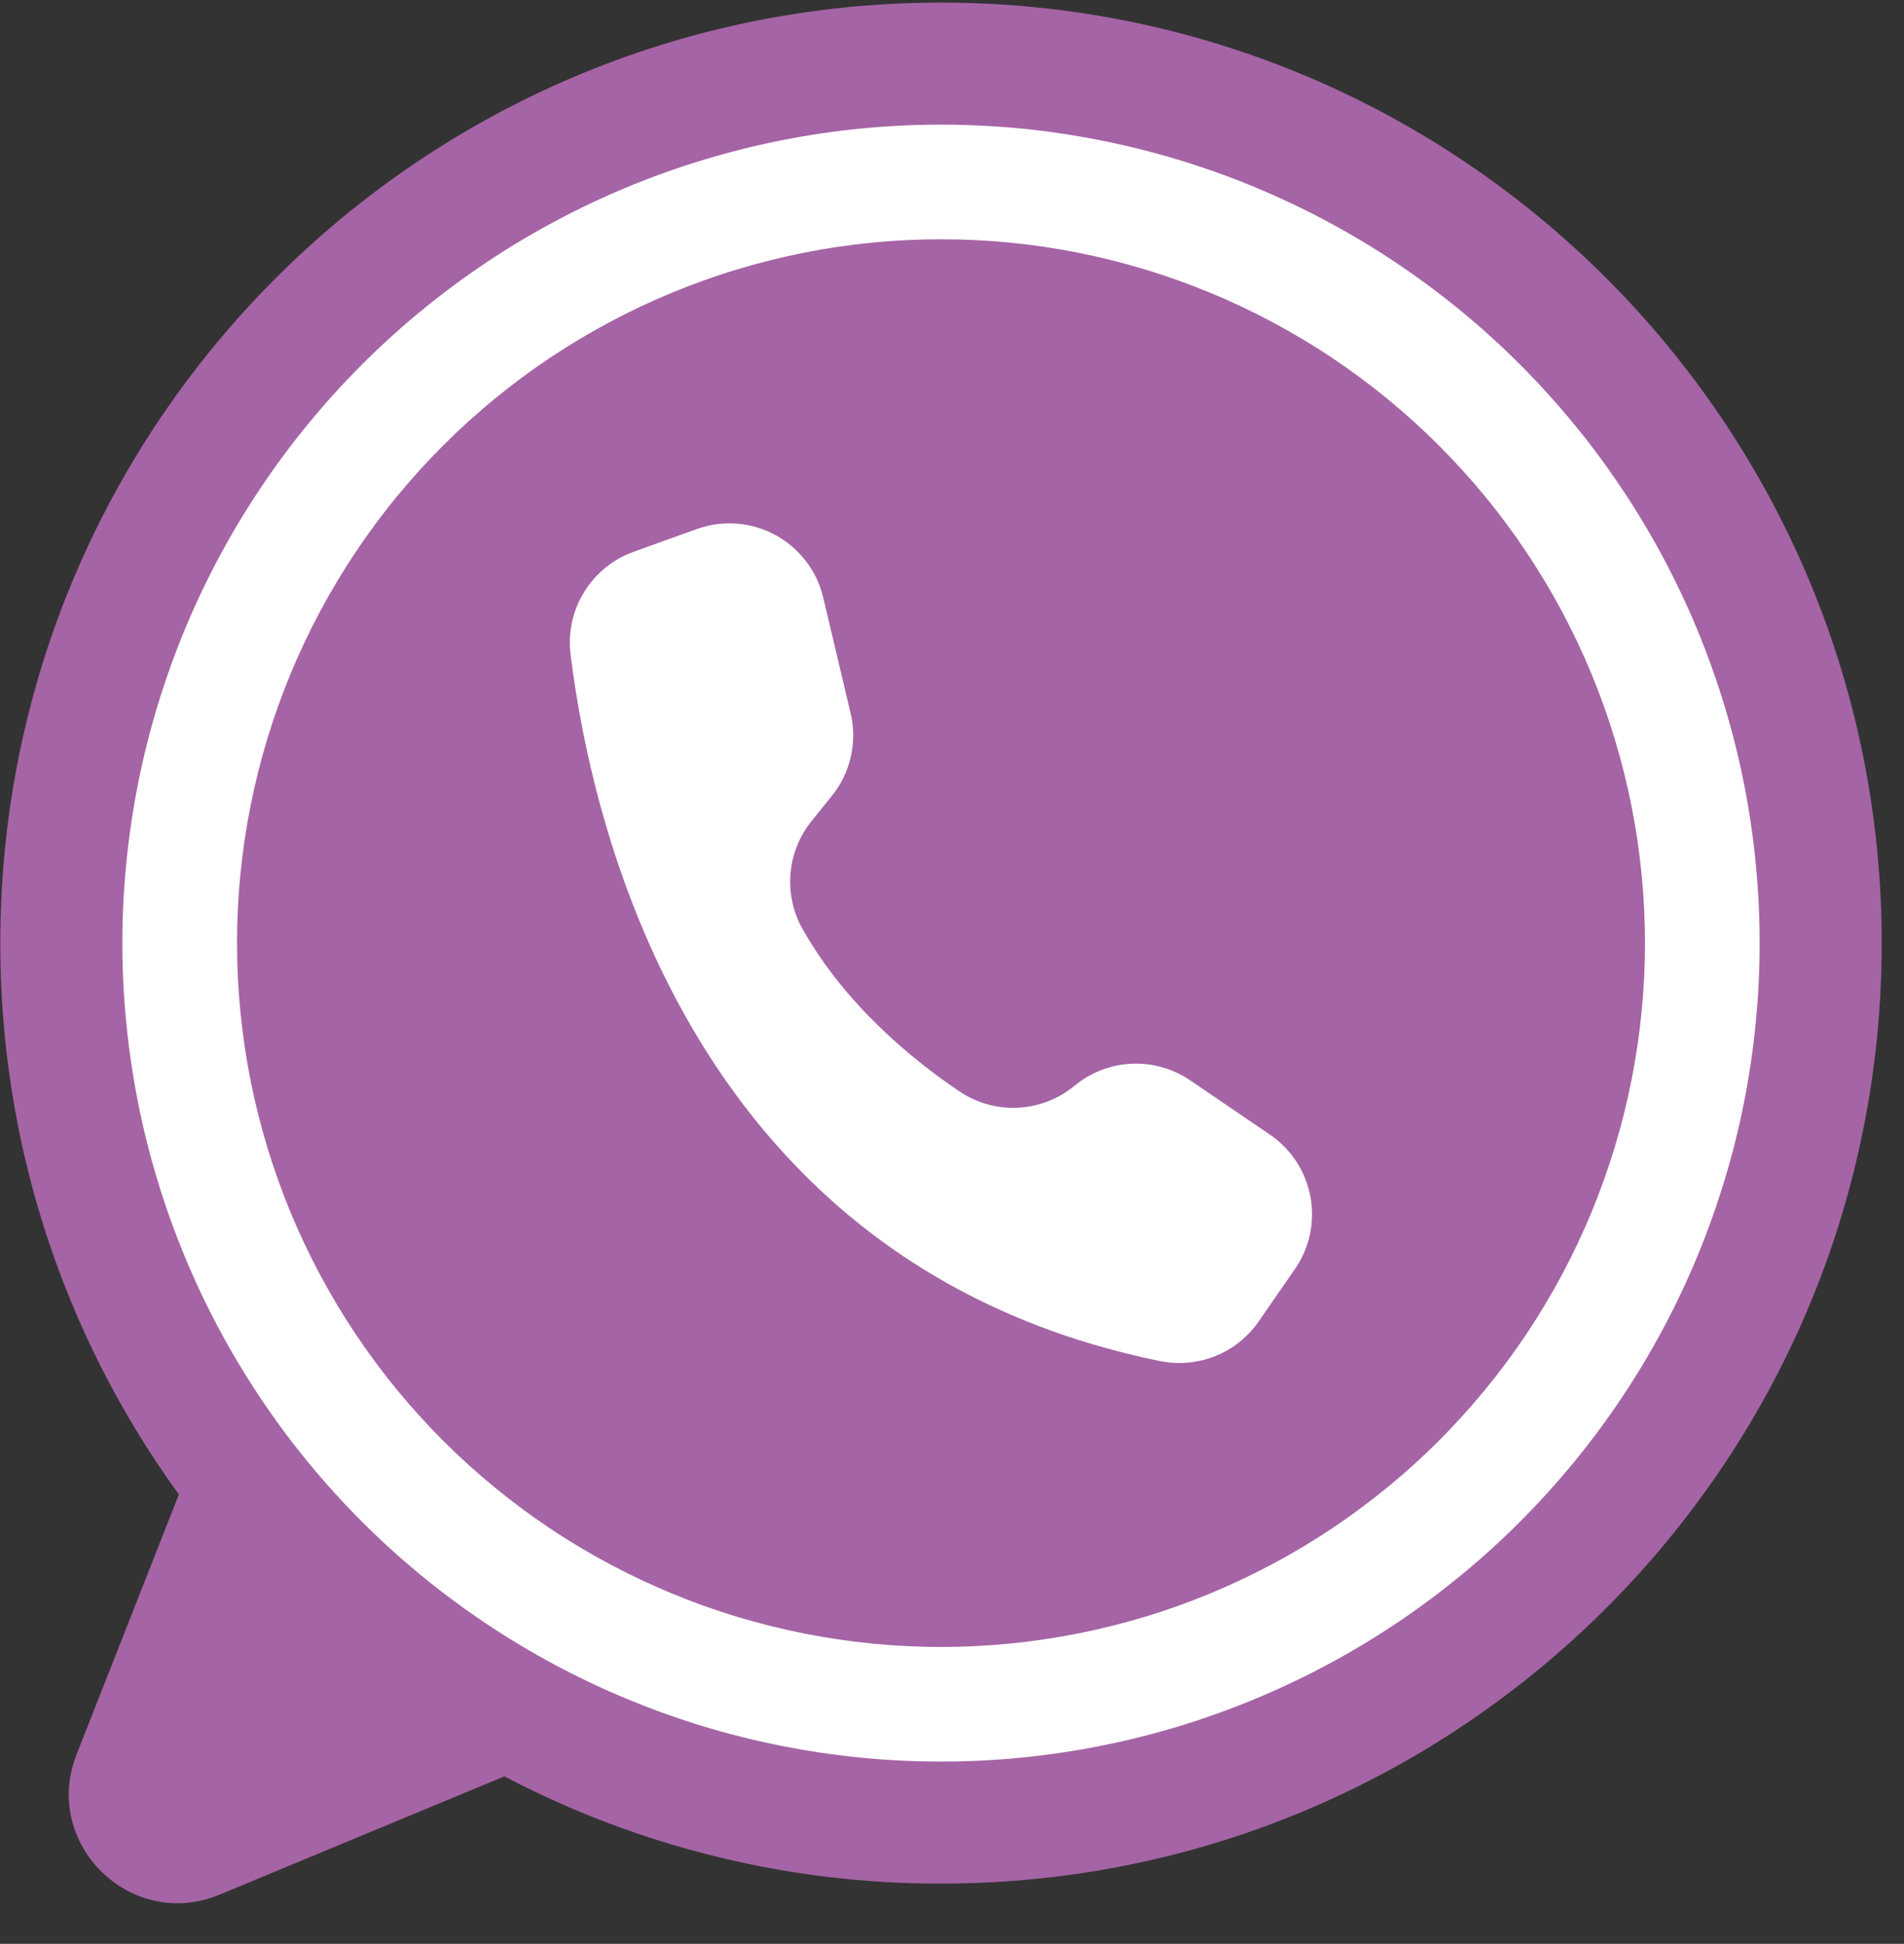 <svg xmlns="http://www.w3.org/2000/svg" xmlns:xlink="http://www.w3.org/1999/xlink" width="142" zoomAndPan="magnify" viewBox="0 0 106.5 108.75" height="145" preserveAspectRatio="xMidYMid meet"><rect x="0" y="0" width="106.5" height="108.75" fill="#333333" stroke="none"/><defs><clipPath id="ed9b4e1259"><path d="M 0 0.129 L 105.254 0.129 L 105.254 107 L 0 107 Z M 0 0.129 "></path></clipPath></defs><g id="9d5ab5ae06"><g clip-rule="nonzero" clip-path="url(#ed9b4e1259)"><path style=" stroke:none;fill-rule:nonzero;fill:#a564a5;fill-opacity:1;" d="M 105.254 52.762 C 105.254 81.82 81.695 105.379 52.637 105.379 C 48.379 105.387 44.188 104.883 40.055 103.867 C 35.926 102.852 31.977 101.355 28.211 99.379 C 28.188 99.387 28.168 99.398 28.148 99.406 L 12.285 105.996 C 7.324 108.059 2.316 103.148 4.285 98.148 L 10.004 83.609 C 8.387 81.379 6.953 79.039 5.707 76.586 C 4.457 74.133 3.41 71.598 2.562 68.977 C 1.715 66.359 1.078 63.688 0.652 60.969 C 0.223 58.25 0.012 55.516 0.016 52.762 C 0.016 23.703 23.574 0.145 52.637 0.145 C 81.695 0.145 105.254 23.703 105.254 52.762 Z M 105.254 52.762 "></path></g><path style=" stroke:none;fill-rule:nonzero;fill:#ffffff;fill-opacity:1;" d="M 98.426 52.762 C 98.426 54.262 98.352 55.758 98.203 57.25 C 98.059 58.742 97.84 60.223 97.547 61.695 C 97.254 63.168 96.891 64.621 96.453 66.055 C 96.02 67.488 95.512 68.898 94.941 70.285 C 94.367 71.672 93.727 73.023 93.02 74.348 C 92.312 75.672 91.543 76.953 90.707 78.203 C 89.875 79.449 88.984 80.652 88.031 81.812 C 87.078 82.969 86.074 84.082 85.012 85.141 C 83.953 86.203 82.844 87.207 81.684 88.16 C 80.523 89.109 79.32 90.004 78.074 90.836 C 76.828 91.668 75.543 92.438 74.219 93.145 C 72.898 93.852 71.543 94.492 70.156 95.066 C 68.773 95.641 67.363 96.145 65.926 96.582 C 64.492 97.016 63.039 97.379 61.566 97.672 C 60.098 97.965 58.617 98.184 57.125 98.332 C 55.629 98.48 54.133 98.551 52.637 98.551 C 51.137 98.551 49.641 98.48 48.148 98.332 C 46.652 98.184 45.172 97.965 43.703 97.672 C 42.23 97.379 40.777 97.016 39.344 96.582 C 37.906 96.145 36.496 95.641 35.113 95.066 C 33.727 94.492 32.371 93.852 31.051 93.145 C 29.727 92.438 28.441 91.668 27.195 90.836 C 25.949 90.004 24.746 89.109 23.586 88.16 C 22.426 87.207 21.316 86.203 20.258 85.141 C 19.195 84.082 18.191 82.969 17.238 81.812 C 16.285 80.652 15.395 79.449 14.562 78.203 C 13.727 76.953 12.957 75.672 12.25 74.348 C 11.543 73.023 10.902 71.672 10.328 70.285 C 9.758 68.898 9.25 67.488 8.816 66.055 C 8.379 64.621 8.016 63.168 7.723 61.695 C 7.434 60.223 7.211 58.742 7.066 57.25 C 6.918 55.758 6.844 54.262 6.844 52.762 C 6.844 51.262 6.918 49.766 7.066 48.273 C 7.211 46.781 7.434 45.301 7.723 43.828 C 8.016 42.359 8.379 40.906 8.816 39.469 C 9.25 38.035 9.758 36.625 10.328 35.238 C 10.902 33.852 11.543 32.5 12.25 31.176 C 12.957 29.855 13.727 28.57 14.562 27.324 C 15.395 26.074 16.285 24.871 17.238 23.715 C 18.191 22.555 19.195 21.445 20.258 20.383 C 21.316 19.324 22.426 18.316 23.586 17.367 C 24.746 16.414 25.949 15.523 27.195 14.688 C 28.441 13.855 29.727 13.086 31.051 12.379 C 32.371 11.672 33.727 11.031 35.113 10.457 C 36.496 9.883 37.906 9.379 39.344 8.945 C 40.777 8.508 42.23 8.145 43.703 7.852 C 45.172 7.559 46.652 7.34 48.148 7.191 C 49.641 7.047 51.137 6.973 52.637 6.973 C 54.133 6.973 55.629 7.047 57.125 7.191 C 58.617 7.34 60.098 7.559 61.566 7.852 C 63.039 8.145 64.492 8.508 65.926 8.945 C 67.363 9.379 68.773 9.883 70.156 10.457 C 71.543 11.031 72.898 11.672 74.219 12.379 C 75.543 13.086 76.828 13.855 78.074 14.688 C 79.32 15.523 80.523 16.414 81.684 17.367 C 82.844 18.316 83.953 19.324 85.012 20.383 C 86.074 21.445 87.078 22.555 88.031 23.715 C 88.984 24.871 89.875 26.074 90.707 27.324 C 91.543 28.57 92.312 29.855 93.02 31.176 C 93.727 32.5 94.367 33.852 94.941 35.238 C 95.512 36.625 96.02 38.035 96.453 39.469 C 96.891 40.906 97.254 42.359 97.547 43.828 C 97.84 45.301 98.059 46.781 98.203 48.273 C 98.352 49.766 98.426 51.262 98.426 52.762 Z M 98.426 52.762 "></path><path style=" stroke:none;fill-rule:nonzero;fill:#a564a5;fill-opacity:1;" d="M 92.012 52.762 C 92.012 54.051 91.949 55.34 91.82 56.621 C 91.695 57.906 91.508 59.18 91.254 60.445 C 91.004 61.711 90.691 62.957 90.316 64.191 C 89.941 65.426 89.508 66.641 89.016 67.832 C 88.52 69.023 87.969 70.188 87.363 71.324 C 86.754 72.461 86.094 73.566 85.375 74.641 C 84.66 75.711 83.891 76.746 83.074 77.742 C 82.254 78.738 81.391 79.695 80.48 80.605 C 79.566 81.52 78.613 82.383 77.617 83.199 C 76.617 84.02 75.582 84.785 74.512 85.504 C 73.438 86.219 72.336 86.883 71.195 87.488 C 70.059 88.098 68.895 88.648 67.703 89.141 C 66.512 89.637 65.301 90.07 64.066 90.445 C 62.832 90.816 61.582 91.129 60.316 91.383 C 59.051 91.633 57.777 91.824 56.496 91.949 C 55.211 92.074 53.926 92.141 52.637 92.141 C 51.344 92.141 50.059 92.074 48.773 91.949 C 47.492 91.824 46.219 91.633 44.953 91.383 C 43.688 91.129 42.438 90.816 41.203 90.445 C 39.969 90.07 38.758 89.637 37.566 89.141 C 36.375 88.648 35.211 88.098 34.074 87.488 C 32.934 86.883 31.832 86.219 30.758 85.504 C 29.688 84.785 28.652 84.02 27.656 83.199 C 26.656 82.383 25.703 81.52 24.793 80.605 C 23.879 79.695 23.016 78.738 22.195 77.742 C 21.379 76.746 20.609 75.711 19.895 74.641 C 19.176 73.566 18.516 72.461 17.906 71.324 C 17.301 70.188 16.75 69.023 16.254 67.832 C 15.762 66.641 15.328 65.426 14.953 64.191 C 14.578 62.957 14.266 61.711 14.016 60.445 C 13.762 59.18 13.574 57.906 13.449 56.621 C 13.32 55.34 13.258 54.051 13.258 52.762 C 13.258 51.473 13.32 50.188 13.449 48.902 C 13.574 47.617 13.762 46.344 14.016 45.078 C 14.266 43.816 14.578 42.566 14.953 41.332 C 15.328 40.098 15.762 38.883 16.254 37.691 C 16.75 36.5 17.301 35.336 17.906 34.199 C 18.516 33.062 19.176 31.957 19.895 30.887 C 20.609 29.812 21.379 28.777 22.195 27.781 C 23.016 26.785 23.879 25.832 24.793 24.918 C 25.703 24.008 26.656 23.141 27.656 22.324 C 28.652 21.504 29.688 20.738 30.758 20.02 C 31.832 19.305 32.934 18.645 34.074 18.035 C 35.211 17.426 36.375 16.875 37.566 16.383 C 38.758 15.891 39.969 15.453 41.203 15.082 C 42.438 14.707 43.688 14.395 44.953 14.141 C 46.219 13.891 47.492 13.699 48.773 13.574 C 50.059 13.449 51.344 13.387 52.637 13.387 C 53.926 13.387 55.211 13.449 56.496 13.574 C 57.777 13.699 59.051 13.891 60.316 14.141 C 61.582 14.395 62.832 14.707 64.066 15.082 C 65.301 15.453 66.512 15.891 67.703 16.383 C 68.895 16.875 70.059 17.426 71.195 18.035 C 72.336 18.645 73.438 19.305 74.512 20.02 C 75.582 20.738 76.617 21.504 77.617 22.324 C 78.613 23.141 79.566 24.008 80.48 24.918 C 81.391 25.832 82.254 26.785 83.074 27.781 C 83.891 28.777 84.66 29.812 85.375 30.887 C 86.094 31.957 86.754 33.062 87.363 34.199 C 87.969 35.336 88.52 36.5 89.016 37.691 C 89.508 38.883 89.941 40.098 90.316 41.332 C 90.691 42.566 91.004 43.816 91.254 45.078 C 91.508 46.344 91.695 47.617 91.82 48.902 C 91.949 50.188 92.012 51.473 92.012 52.762 Z M 92.012 52.762 "></path><path style=" stroke:none;fill-rule:nonzero;fill:#ffffff;fill-opacity:1;" d="M 47.578 39.898 L 46.047 33.43 C 45.957 33.059 45.832 32.703 45.672 32.359 C 45.508 32.016 45.312 31.695 45.082 31.395 C 44.848 31.094 44.59 30.82 44.301 30.57 C 44.012 30.324 43.699 30.113 43.367 29.93 C 43.035 29.75 42.684 29.605 42.32 29.5 C 41.957 29.391 41.586 29.324 41.207 29.297 C 40.828 29.266 40.449 29.277 40.074 29.328 C 39.699 29.379 39.332 29.469 38.973 29.598 L 35.441 30.871 C 34.863 31.078 34.34 31.375 33.863 31.762 C 33.391 32.148 32.992 32.602 32.672 33.125 C 32.352 33.645 32.125 34.207 31.996 34.805 C 31.867 35.402 31.84 36.004 31.914 36.613 C 33.148 46.617 38.816 70.824 64.887 76.145 C 65.406 76.25 65.926 76.281 66.453 76.23 C 66.98 76.184 67.488 76.062 67.977 75.867 C 68.469 75.668 68.918 75.406 69.332 75.078 C 69.746 74.746 70.102 74.367 70.402 73.93 L 72.43 71 C 72.633 70.711 72.805 70.402 72.945 70.078 C 73.086 69.754 73.191 69.418 73.27 69.07 C 73.344 68.727 73.383 68.375 73.387 68.02 C 73.395 67.668 73.367 67.316 73.301 66.969 C 73.238 66.621 73.141 66.281 73.012 65.953 C 72.883 65.621 72.723 65.309 72.531 65.012 C 72.336 64.715 72.117 64.438 71.871 64.184 C 71.625 63.93 71.359 63.699 71.066 63.5 L 71.031 63.477 L 66.574 60.441 C 66.094 60.113 65.57 59.867 65.008 59.711 C 64.445 59.551 63.875 59.484 63.289 59.512 C 62.707 59.539 62.145 59.656 61.598 59.867 C 61.055 60.078 60.559 60.367 60.105 60.742 C 59.66 61.109 59.168 61.402 58.625 61.613 C 58.086 61.82 57.523 61.941 56.945 61.973 C 56.363 62 55.797 61.938 55.238 61.781 C 54.676 61.629 54.156 61.387 53.676 61.066 C 50.965 59.238 47.293 56.207 44.91 52.008 C 44.641 51.539 44.445 51.039 44.328 50.508 C 44.211 49.98 44.172 49.445 44.215 48.902 C 44.258 48.363 44.379 47.84 44.578 47.336 C 44.777 46.832 45.047 46.371 45.387 45.945 L 46.535 44.52 C 47.055 43.871 47.406 43.141 47.59 42.332 C 47.773 41.52 47.77 40.707 47.578 39.898 Z M 47.578 39.898 "></path></g></svg>